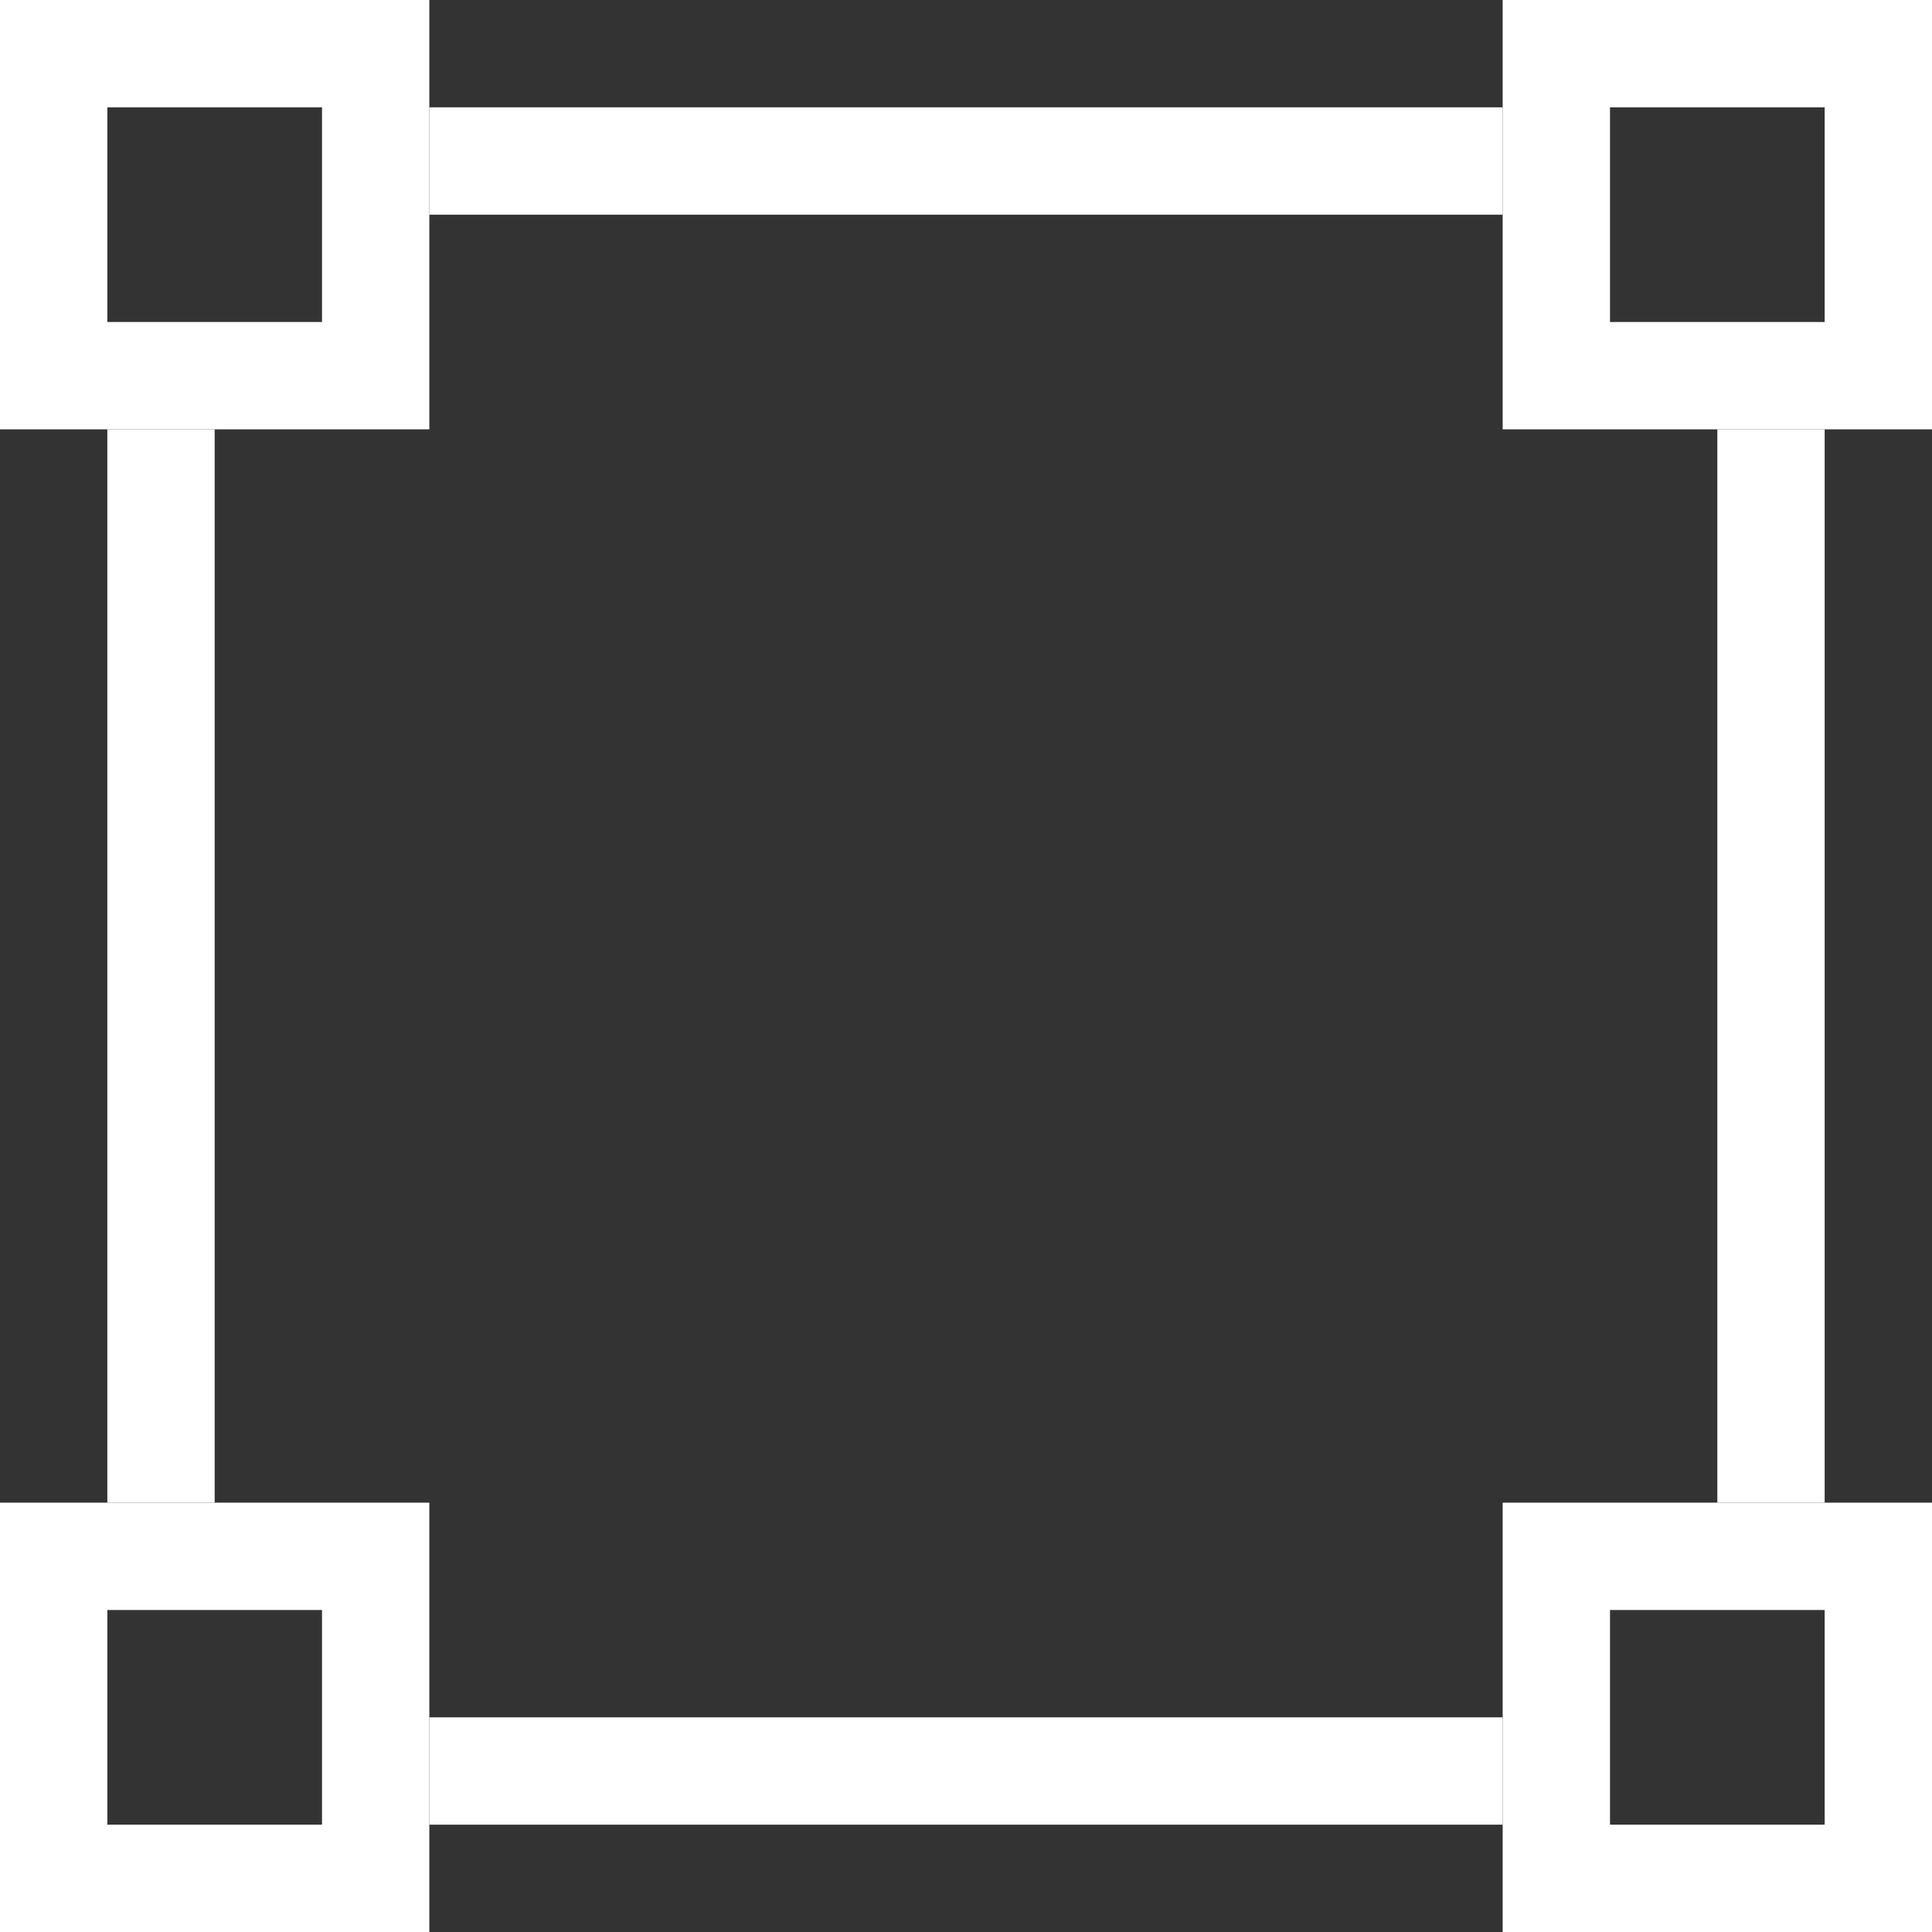 <?xml version="1.0" encoding="UTF-8"?>
<svg width="18px" height="18px" viewBox="0 0 18 18" version="1.1" xmlns="http://www.w3.org/2000/svg" xmlns:xlink="http://www.w3.org/1999/xlink">
    <rect x="0" y="0" width="18" height="18" fill="#333333" stroke="none"/>
    <title>icon-select-area</title>
    <g id="Spatial-search" stroke="none" stroke-width="1" fill="none" fill-rule="evenodd">
        <g id="Spatial-search-UI" transform="translate(-55, -218)" fill="#FFFFFF">
            <g id="Group-6" transform="translate(35, 37)">
                <g id="spatial-search" transform="translate(0, 134)">
                    <g id="Group-3" transform="translate(0, 35)">
                        <g id="Stacked-Group" transform="translate(20, 10)">
                            <g id="icon-select-area" transform="translate(0, 2)">
                                <path d="M4,0 L4,4 L0,4 L0,0 L4,0 Z M3,1 L1,1 L1,3 L3,3 L3,1 Z" id="Combined-Shape"></path>
                                <path d="M18,0 L18,4 L14,4 L14,0 L18,0 Z M17,1 L15,1 L15,3 L17,3 L17,1 Z" id="Combined-Shape-Copy"></path>
                                <path d="M4,14 L4,18 L0,18 L0,14 L4,14 Z M3,15 L1,15 L1,17 L3,17 L3,15 Z" id="Combined-Shape-Copy-3"></path>
                                <path d="M18,14 L18,18 L14,18 L14,14 L18,14 Z M17,15 L15,15 L15,17 L17,17 L17,15 Z" id="Combined-Shape-Copy-2"></path>
                                <rect id="Rectangle" x="1" y="4" width="1" height="10"></rect>
                                <rect id="Rectangle-Copy-3" x="16" y="4" width="1" height="10"></rect>
                                <rect id="Rectangle" x="4" y="1" width="10" height="1"></rect>
                                <rect id="Rectangle-Copy" x="4" y="16" width="10" height="1"></rect>
                            </g>
                        </g>
                    </g>
                </g>
            </g>
        </g>
    </g>
</svg>
